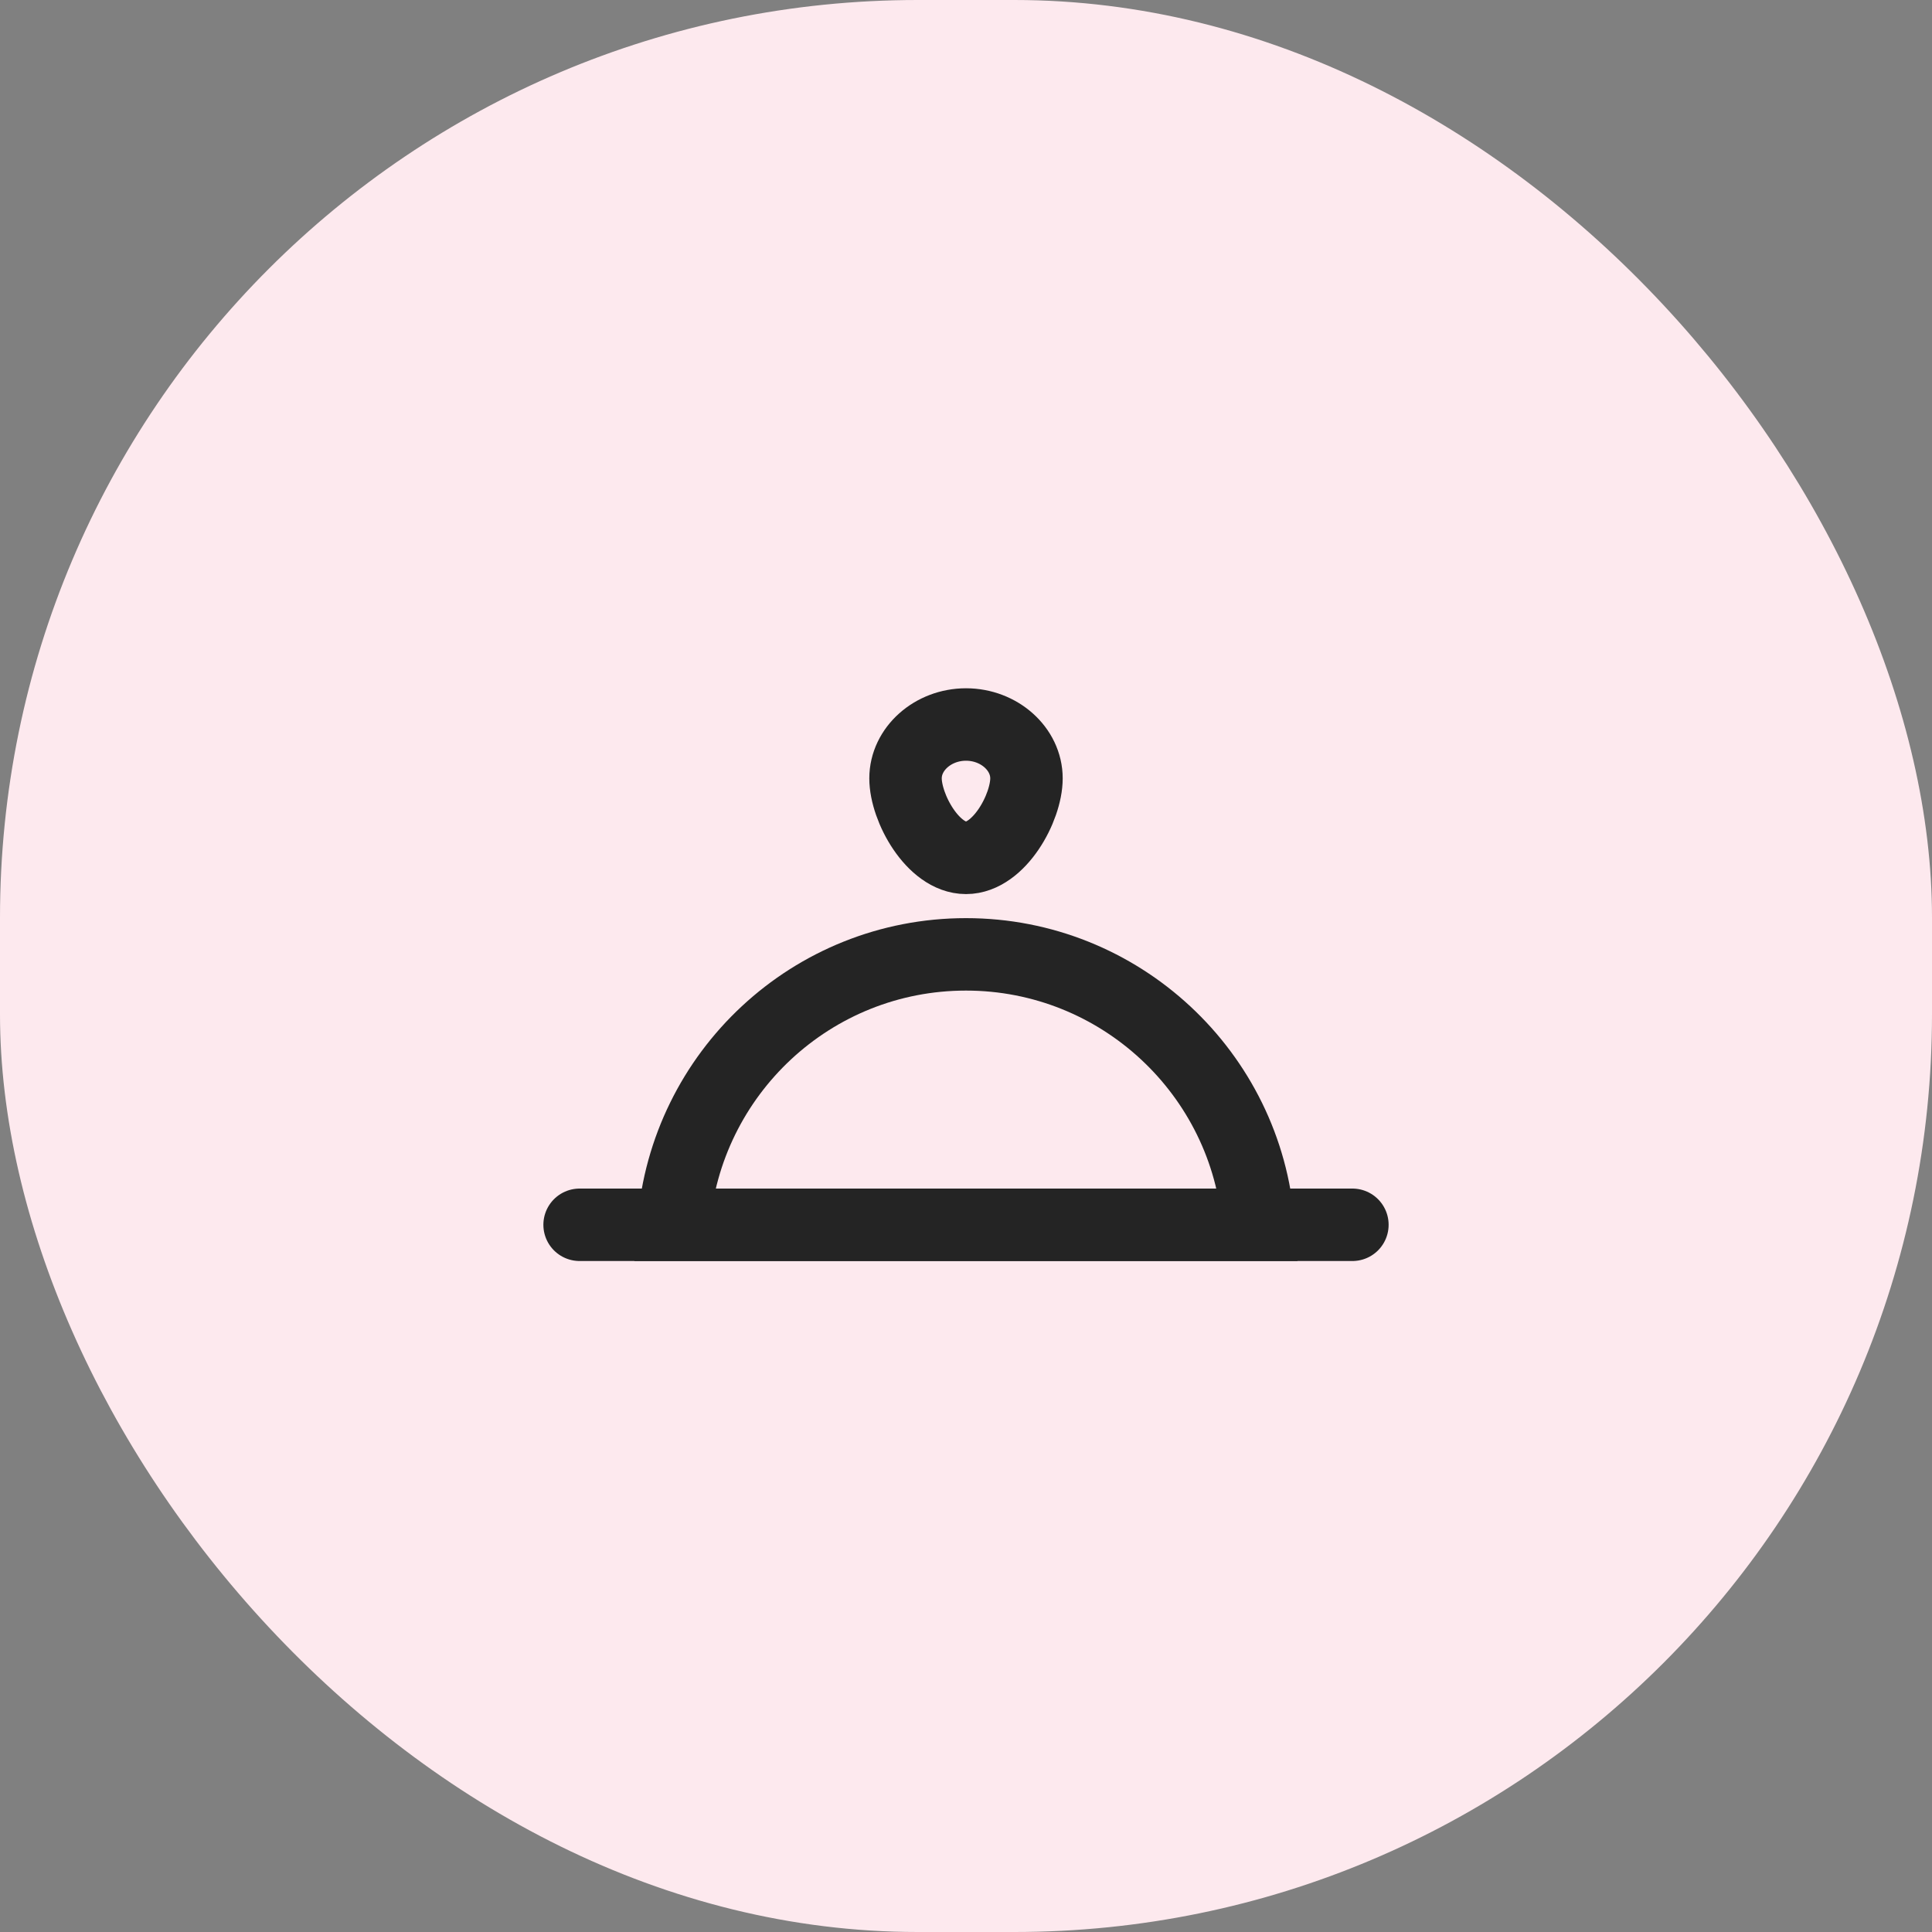<svg width="40" height="40" viewBox="0 0 40 40" fill="none" xmlns="http://www.w3.org/2000/svg">
<rect x="0" y="0" width="40" height="40" fill="#808080" stroke="none"/>
<rect width="40" height="40" rx="19" fill="#FDE9EE"/>
<path d="M12 25.358H13.946H26.054H28" stroke="#242424" stroke-width="1.5" stroke-miterlimit="10" stroke-linecap="round"/>
<path d="M26.054 25.358H13.946C14.195 22.22 16.81 19.759 20 19.759C23.19 19.759 25.814 22.228 26.054 25.358Z" stroke="#242424" stroke-width="1.5" stroke-miterlimit="10"/>
<path d="M21.252 16.115C21.252 16.724 20.686 17.761 20 17.761C19.314 17.761 18.748 16.724 18.748 16.115C18.748 15.506 19.314 15 20 15C20.686 15 21.252 15.506 21.252 16.115Z" stroke="#242424" stroke-width="1.5" stroke-miterlimit="10" stroke-linecap="round"/>
</svg>
